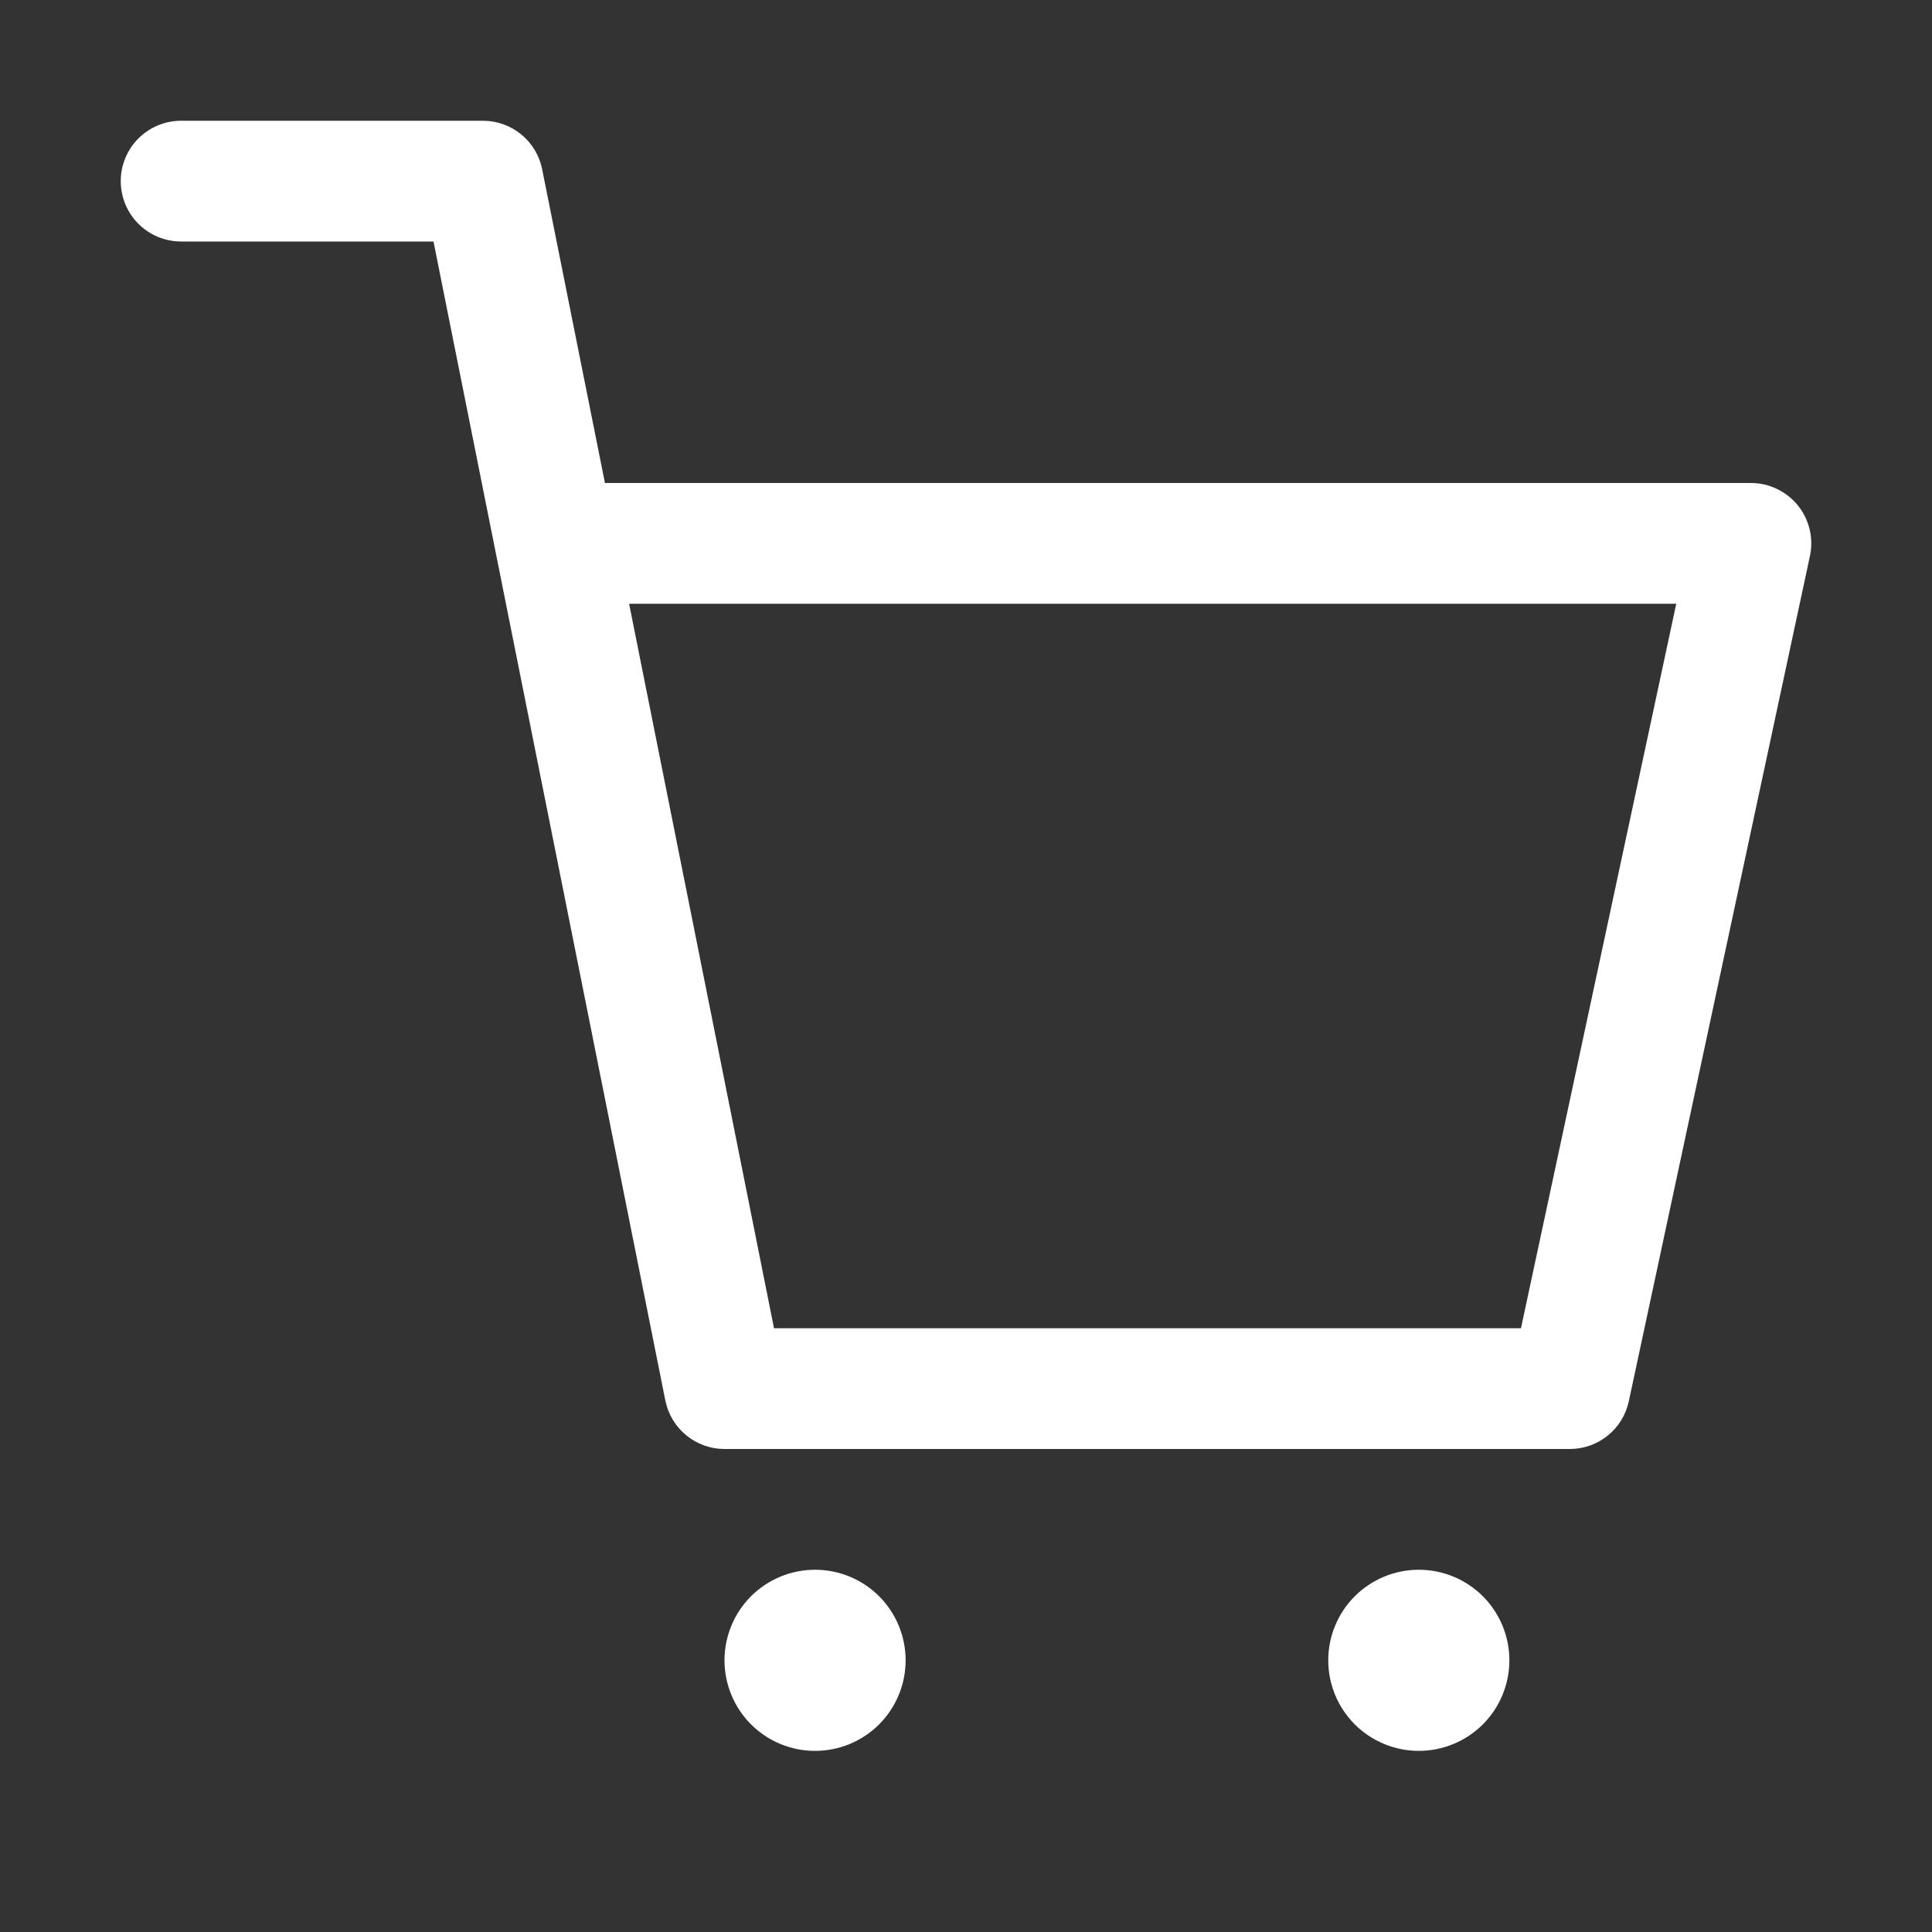 <?xml version="1.0" encoding="UTF-8"?> <svg xmlns="http://www.w3.org/2000/svg" width="32" height="32" viewBox="0 0 32 32" fill="none"><rect x="0" y="0" width="32" height="32" fill="#333333" stroke="none"/><path d="M13.5 29C13.102 29 12.721 28.842 12.439 28.561C12.158 28.279 12 27.898 12 27.5C12 27.102 12.158 26.721 12.439 26.439C12.721 26.158 13.102 26 13.5 26C13.898 26 14.279 26.158 14.561 26.439C14.842 26.721 15 27.102 15 27.5C15 27.898 14.842 28.279 14.561 28.561C14.279 28.842 13.898 29 13.5 29ZM23.5 29C23.102 29 22.721 28.842 22.439 28.561C22.158 28.279 22 27.898 22 27.5C22 27.102 22.158 26.721 22.439 26.439C22.721 26.158 23.102 26 23.5 26C23.898 26 24.279 26.158 24.561 26.439C24.842 26.721 25 27.102 25 27.5C25 27.898 24.842 28.279 24.561 28.561C24.279 28.842 23.898 29 23.5 29ZM3 4C2.735 4 2.48 3.895 2.293 3.707C2.105 3.52 2 3.265 2 3C2 2.735 2.105 2.48 2.293 2.293C2.48 2.105 2.735 2 3 2H8C8.231 2 8.455 2.08 8.634 2.227C8.812 2.373 8.935 2.577 8.98 2.804L10.02 8H29C29.149 8 29.297 8.033 29.431 8.098C29.566 8.162 29.684 8.255 29.778 8.371C29.872 8.487 29.938 8.623 29.973 8.768C30.008 8.913 30.009 9.064 29.978 9.21L26.978 23.21C26.93 23.434 26.807 23.634 26.629 23.778C26.451 23.922 26.229 24 26 24H12C11.769 24 11.545 23.92 11.366 23.773C11.188 23.627 11.065 23.423 11.02 23.196L7.18 4H3ZM12.82 22H25.192L27.764 10H10.42L12.82 22Z" fill="white"></path></svg> 